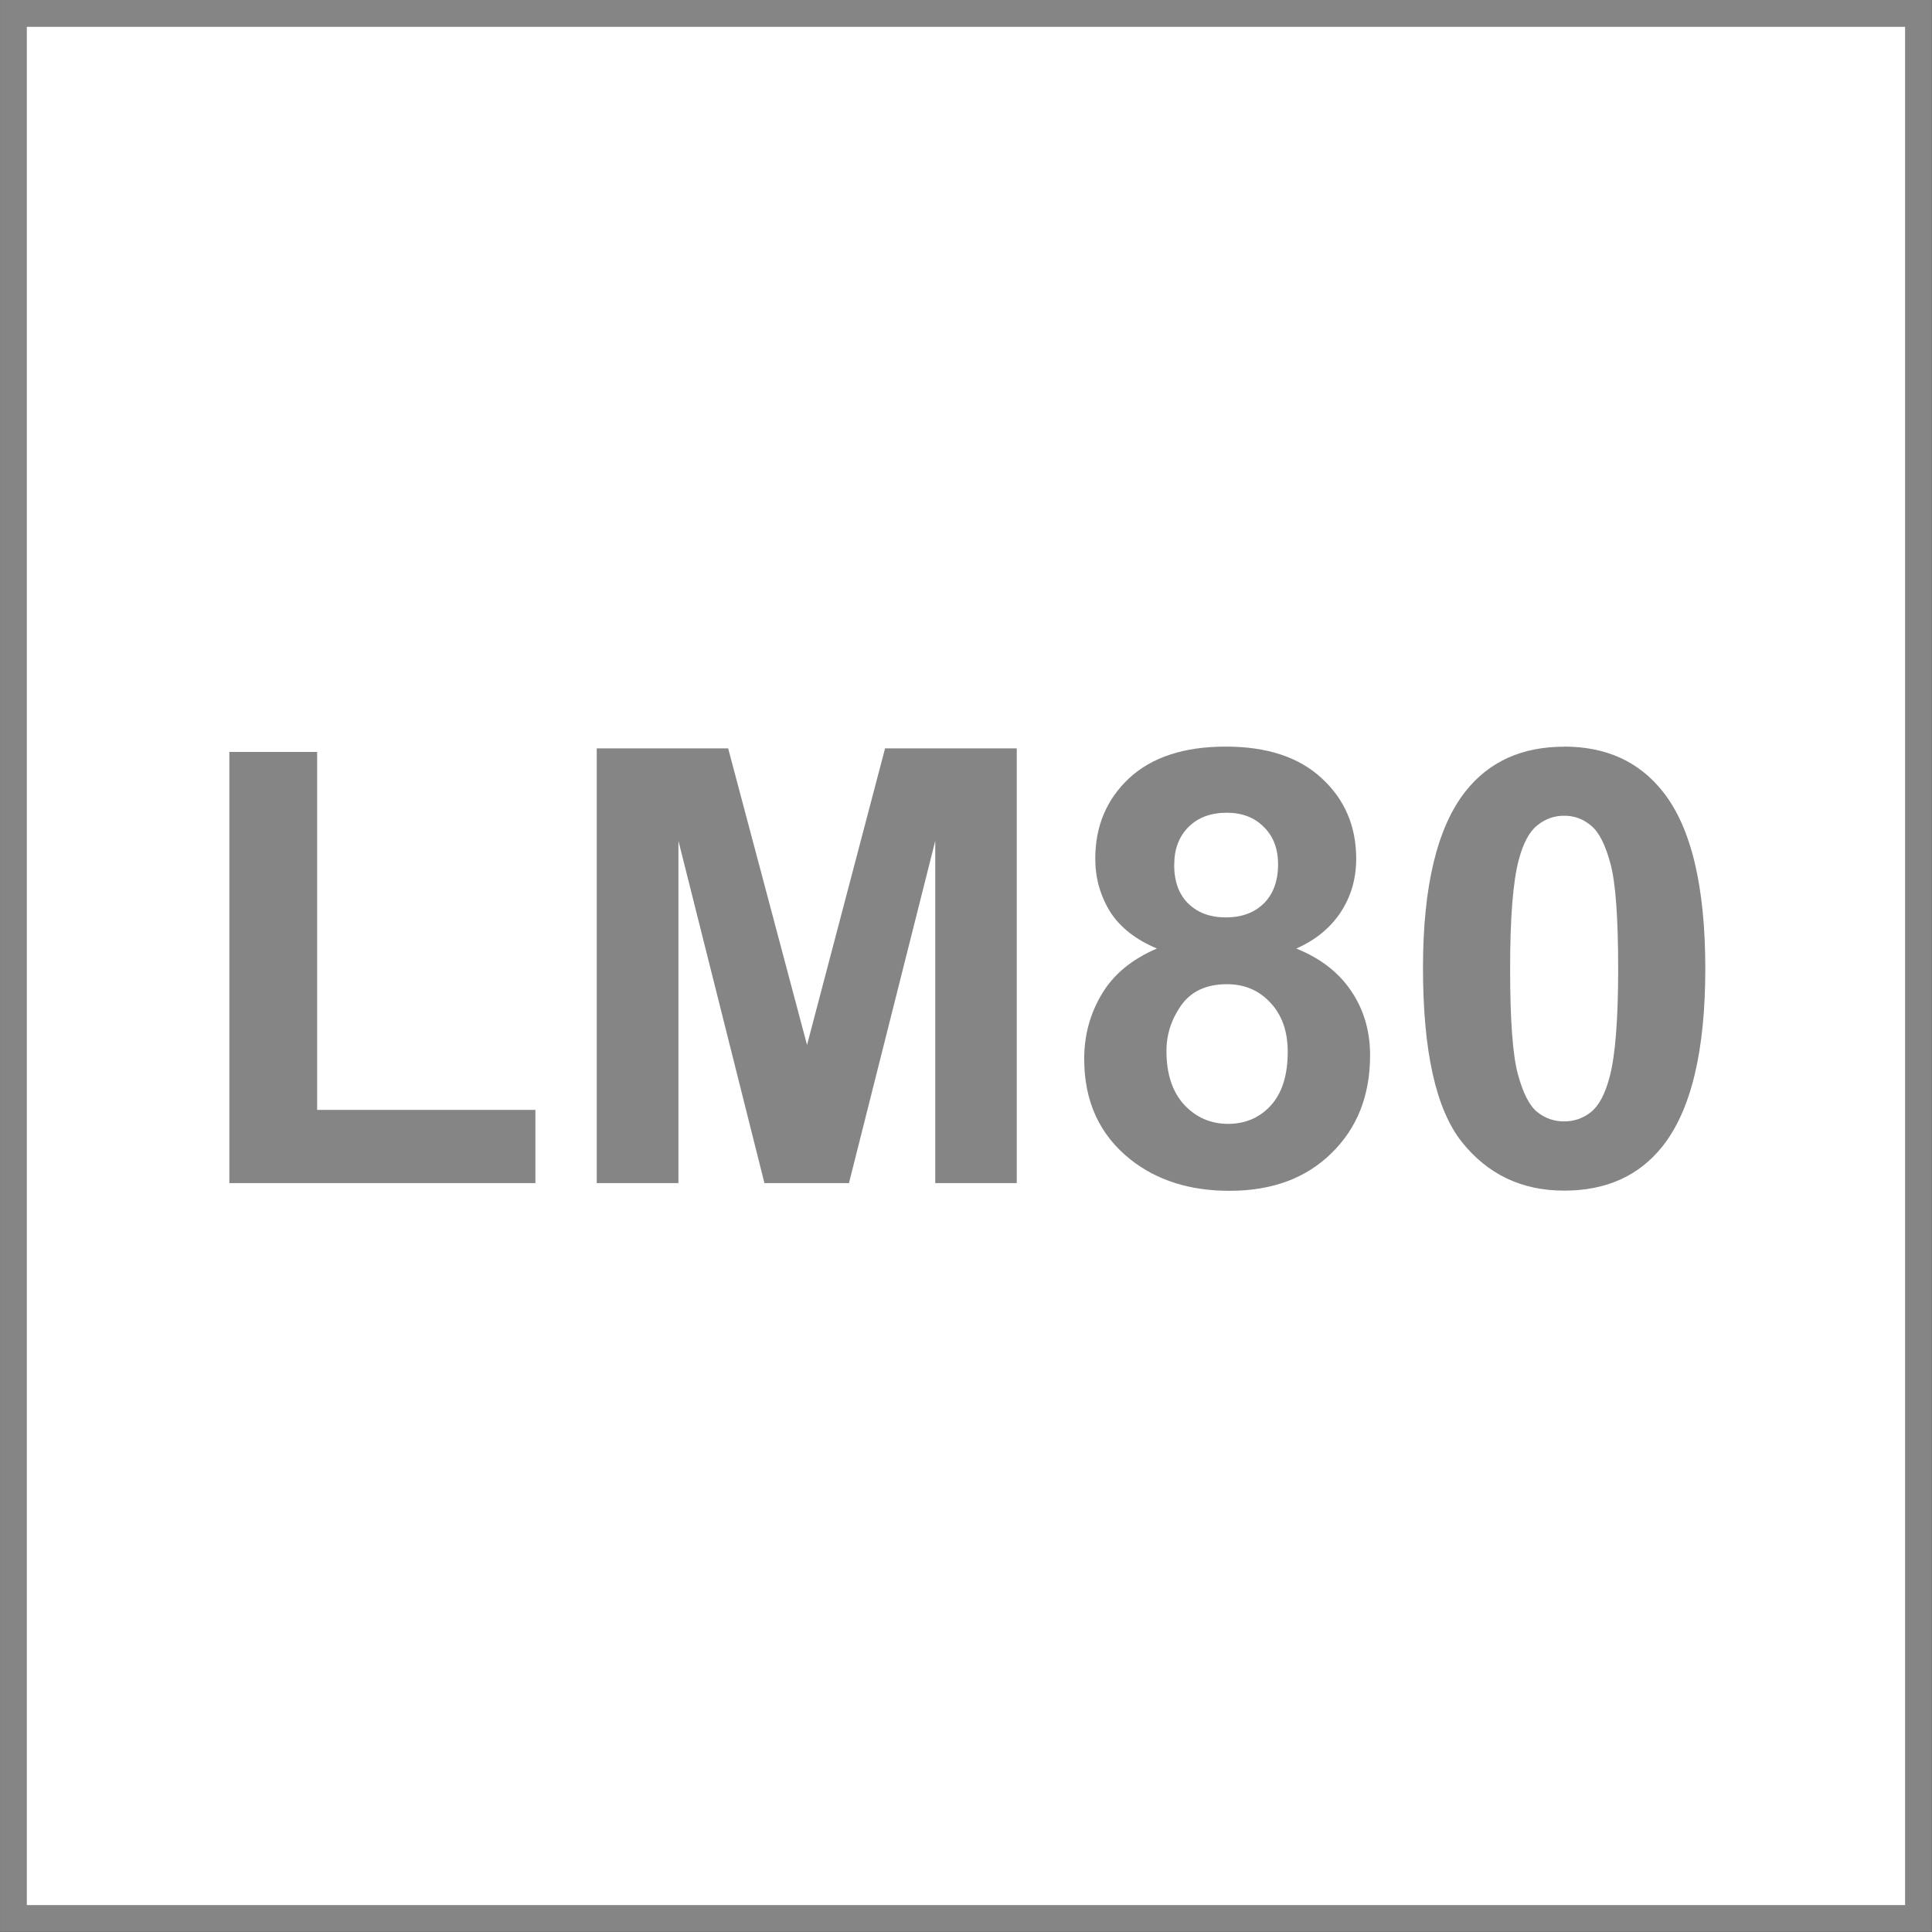 <?xml version="1.0" encoding="UTF-8" standalone="no"?>
<!-- Created with Inkscape (http://www.inkscape.org/) -->

<svg
   width="72"
   height="72"
   viewBox="0 0 67.5 67.5"
   id="svg2"
   version="1.1"
   inkscape:version="1.2.2 (732a01da63, 2022-12-09)"
   sodipodi:docname="lm80.svg"
   xmlns:inkscape="http://www.inkscape.org/namespaces/inkscape"
   xmlns:sodipodi="http://sodipodi.sourceforge.net/DTD/sodipodi-0.dtd"
   xmlns="http://www.w3.org/2000/svg"
   xmlns:svg="http://www.w3.org/2000/svg"
   xmlns:rdf="http://www.w3.org/1999/02/22-rdf-syntax-ns#"
   xmlns:cc="http://creativecommons.org/ns#"
   xmlns:dc="http://purl.org/dc/elements/1.1/">
  <rect x="0" y="0" width="67.5" height="67.5" fill="#333333" stroke="none"/>
  <defs
     id="defs4">
    <marker
       style="overflow:visible"
       inkscape:stockid="InfiniteLineEnd"
       id="InfiniteLineEnd"
       refX="0"
       refY="0"
       orient="auto"
       inkscape:isstock="true">
      <g
         id="g4450"
         style="fill:#000000">
        <circle
           id="circle4452"
           r="0.8"
           cy="0"
           cx="3" />
        <circle
           id="circle4454"
           r="0.8"
           cy="0"
           cx="6.5" />
        <circle
           id="circle4456"
           r="0.8"
           cy="0"
           cx="10" />
      </g>
    </marker>
  </defs>
  <sodipodi:namedview
     id="base"
     pagecolor="#ffffff"
     bordercolor="#666666"
     borderopacity="1.0"
     inkscape:pageopacity="0.0"
     inkscape:pageshadow="2"
     inkscape:zoom="4.0000002"
     inkscape:cx="-41.374998"
     inkscape:cy="10.499999"
     inkscape:document-units="px"
     inkscape:current-layer="g4198"
     showgrid="false"
     fit-margin-top="0"
     fit-margin-left="0"
     fit-margin-right="0"
     fit-margin-bottom="0"
     inkscape:window-width="1920"
     inkscape:window-height="1009"
     inkscape:window-x="-8"
     inkscape:window-y="-8"
     inkscape:window-maximized="1"
     inkscape:pagecheckerboard="1"
     inkscape:showpageshadow="0"
     inkscape:deskcolor="#d1d1d1" />
  <g
     inkscape:label="Camada 1"
     inkscape:groupmode="layer"
     id="layer1"
     transform="translate(-178.571,-377.5)">
    <g
       id="g4198">
      <rect
         style="fill:#ffffff;fill-opacity:1;fill-rule:evenodd;stroke:#858585;stroke-width:0.266;stroke-dasharray:none;stroke-opacity:1"
         id="rect799"
         width="18.898"
         height="18.898"
         x="0"
         y="0"
         transform="matrix(3.522,0,0,3.522,179.04,377.969)" />
      <g
         aria-label="LM80"
         transform="matrix(3.277,0,0,3.277,-401.844,-854.757)"
         id="text4169"
         style="font-size:9.505px;line-height:0%;font-family:Verdana;-inkscape-font-specification:'Verdana, Normal';letter-spacing:0px;word-spacing:0px;fill:#858585;fill-opacity:1;stroke-width:1px">
        <path
           d="m 179.563,388.646 v -4.597 h 0.936 v 3.816 h 2.327 v 0.781 z"
           style="font-weight:bold;font-size:6.475px;line-height:87%;font-family:Arial;-inkscape-font-specification:'Arial, Bold';fill:#858585;fill-opacity:1"
           id="path2309" />
        <path
           d="m 183.48,388.646 v -4.635 h 1.401 l 0.841,3.162 0.832,-3.162 h 1.404 v 4.635 h -0.869 v -3.649 l -0.92,3.649 h -0.901 l -0.917,-3.649 v 3.649 z"
           style="font-weight:bold;font-size:6.475px;line-height:87%;font-family:Arial;-inkscape-font-specification:'Arial, Bold';fill:#858585;fill-opacity:1"
           id="path2311" />
        <path
           d="m 189.453,386.145 q -0.345,-0.145 -0.503,-0.398 -0.155,-0.256 -0.155,-0.56 0,-0.519 0.36,-0.857 0.364,-0.338 1.031,-0.338 0.661,0 1.024,0.338 0.367,0.338 0.367,0.857 0,0.322 -0.168,0.575 -0.168,0.25 -0.471,0.383 0.386,0.155 0.585,0.452 0.202,0.297 0.202,0.686 0,0.642 -0.411,1.043 -0.408,0.402 -1.088,0.402 -0.632,0 -1.053,-0.332 -0.496,-0.392 -0.496,-1.075 0,-0.376 0.187,-0.689 0.187,-0.316 0.588,-0.487 z m 0.183,-0.895 q 0,0.266 0.149,0.414 0.152,0.149 0.402,0.149 0.253,0 0.405,-0.149 0.152,-0.152 0.152,-0.417 0,-0.25 -0.152,-0.398 -0.149,-0.152 -0.395,-0.152 -0.256,0 -0.408,0.152 -0.152,0.152 -0.152,0.402 z m -0.082,1.986 q 0,0.367 0.187,0.572 0.19,0.206 0.471,0.206 0.275,0 0.455,-0.196 0.18,-0.199 0.18,-0.572 0,-0.326 -0.183,-0.522 -0.183,-0.199 -0.465,-0.199 -0.326,0 -0.487,0.224 -0.158,0.224 -0.158,0.487 z"
           style="font-weight:bold;font-size:6.475px;line-height:87%;font-family:Arial;-inkscape-font-specification:'Arial, Bold';fill:#858585;fill-opacity:1"
           id="path2313" />
        <path
           d="m 193.794,383.992 q 0.673,0 1.053,0.481 0.452,0.569 0.452,1.888 0,1.315 -0.455,1.891 -0.376,0.474 -1.05,0.474 -0.677,0 -1.091,-0.519 -0.414,-0.522 -0.414,-1.856 0,-1.309 0.455,-1.884 0.376,-0.474 1.05,-0.474 z m 0,0.737 q -0.161,0 -0.288,0.104 -0.126,0.101 -0.196,0.367 -0.092,0.345 -0.092,1.16 0,0.816 0.082,1.122 0.082,0.304 0.206,0.405 0.126,0.101 0.288,0.101 0.161,0 0.288,-0.101 0.126,-0.104 0.196,-0.37 0.092,-0.341 0.092,-1.157 0,-0.816 -0.082,-1.119 -0.082,-0.307 -0.209,-0.408 -0.123,-0.104 -0.285,-0.104 z"
           style="font-weight:bold;font-size:6.475px;line-height:87%;font-family:Arial;-inkscape-font-specification:'Arial, Bold';fill:#858585;fill-opacity:1"
           id="path2315" />
      </g>
    </g>
  </g>
</svg>
